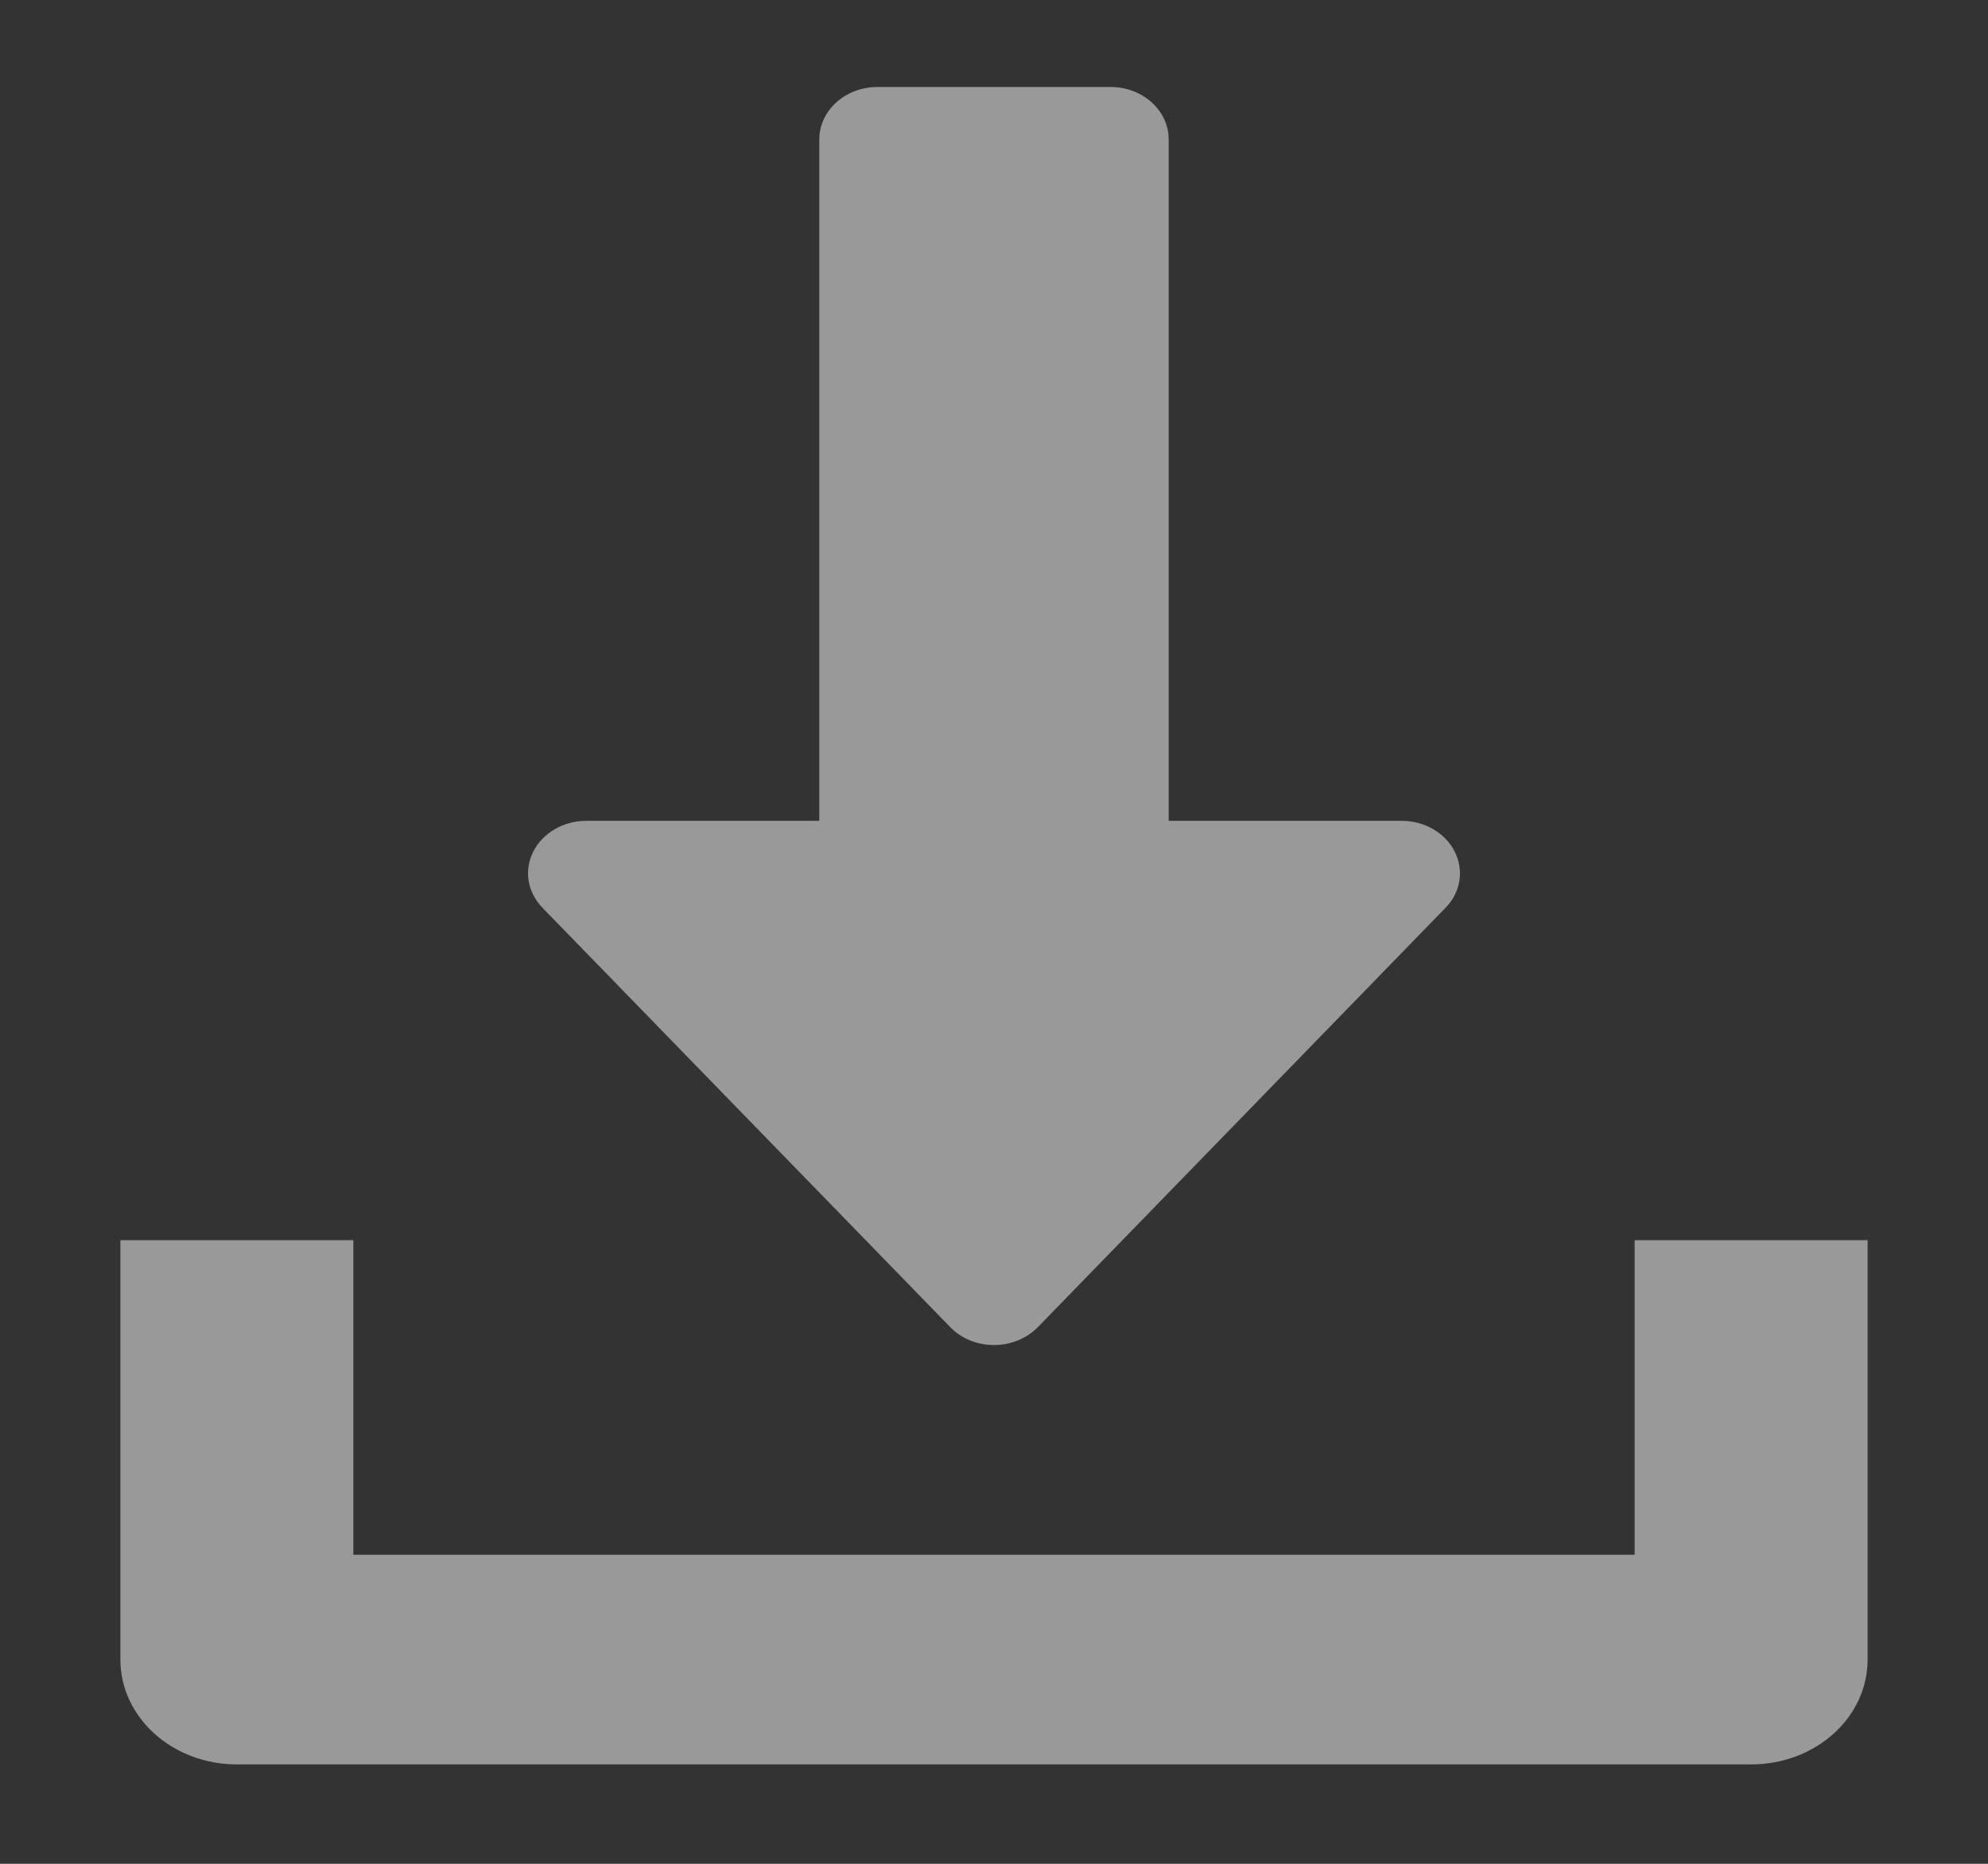 <svg width="16" height="15" viewBox="0 0 16 15" fill="none" xmlns="http://www.w3.org/2000/svg">
<rect x="0" y="0" width="16" height="15" fill="#333333" stroke="none"/>
<g clip-path="url(#clip0)">
<path d="M11.708 6.854C11.632 6.703 11.465 6.606 11.281 6.606H9.406V1.122C9.406 0.889 9.196 0.7 8.938 0.7H7.063C6.804 0.7 6.594 0.889 6.594 1.122V6.606H4.719C4.535 6.606 4.368 6.703 4.292 6.854C4.215 7.005 4.245 7.181 4.366 7.306L7.648 10.681C7.737 10.773 7.865 10.825 8 10.825C8.135 10.825 8.263 10.772 8.353 10.681L11.634 7.306C11.756 7.182 11.784 7.005 11.708 6.854Z" fill="white" fill-opacity="0.5"/>
<path d="M13.156 9.981V12.513H2.844V9.981H0.969V13.356C0.969 13.823 1.389 14.2 1.906 14.2H14.094C14.612 14.2 15.031 13.823 15.031 13.356V9.981H13.156Z" fill="white" fill-opacity="0.5"/>
</g>
<defs>
<clipPath id="clip0">
<rect width="15" height="13.5" fill="white" transform="translate(0.5 0.7)"/>
</clipPath>
</defs>
</svg>

